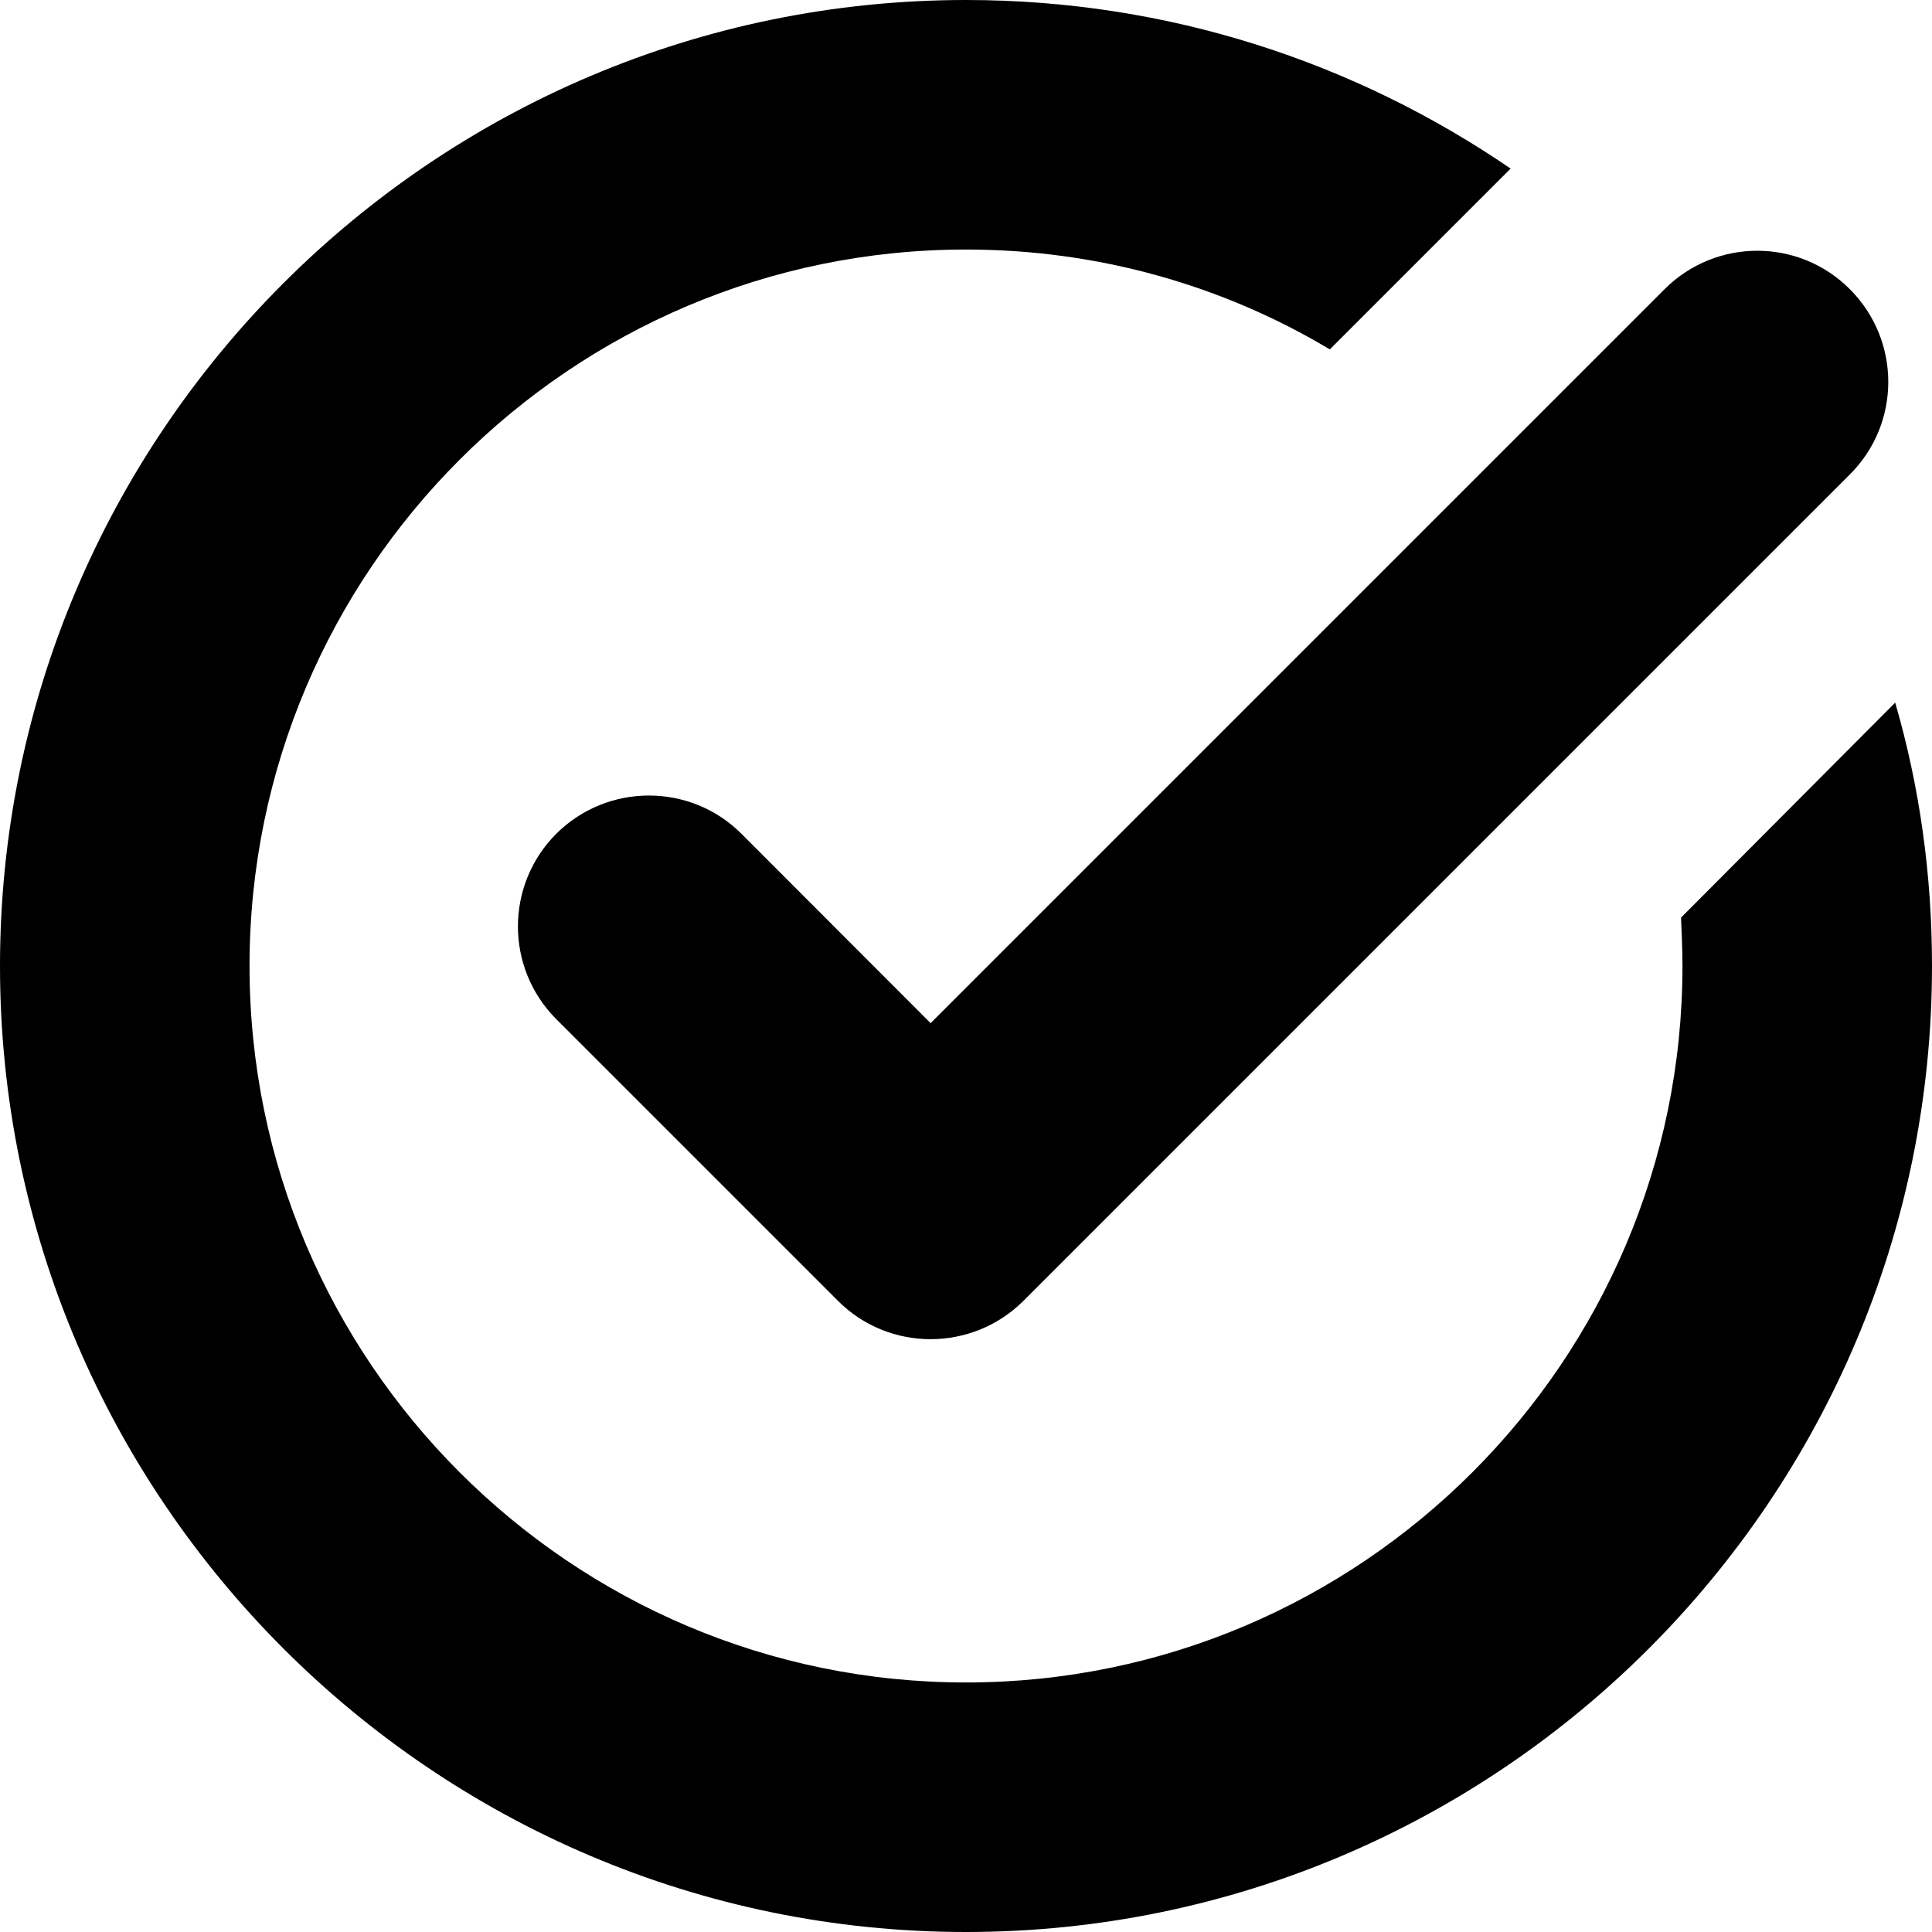 <?xml version="1.0" encoding="UTF-8"?>
<!DOCTYPE svg PUBLIC '-//W3C//DTD SVG 1.0//EN'
          'http://www.w3.org/TR/2001/REC-SVG-20010904/DTD/svg10.dtd'>
<svg height="950.0" preserveAspectRatio="xMidYMid meet" version="1.0" viewBox="25.0 25.0 950.0 950.0" width="950.0" xmlns="http://www.w3.org/2000/svg" xmlns:xlink="http://www.w3.org/1999/xlink" zoomAndPan="magnify"
><g id="change1_1"
  ><path d="M956.9,370.5L851.6,476.2c0.3,7.8,0.7,15.7,0.7,23.8c0,194.2-158.1,352.3-352.3,352.3c-194.2,0-352.3-158.1-352.3-352.3 c0-194.2,158.1-352.3,352.3-352.3c65.1,0,126.4,17.7,178.9,49.1l88.9-88.9C691.5,55.7,599.5,25,500,25C238.3,25,25,238,25,500 c0,261.7,213.3,475,475,475c262,0,475-213.3,475-475C975,455,968.9,411.8,956.9,370.5z"
    /><path d="M389.6,435c-25.1-25.1-65.9-25.1-91.1,0c-25.1,25.2-25.1,65.9,0,91.1l138.6,138.6c12.6,12.6,29.1,18.8,45.5,18.8 c16.5,0,33-6.3,45.6-18.8l406.4-406.4c25.2-25.1,25.2-65.9,0-91.1c-25.1-25.2-65.9-25.2-91.1,0L482.6,528.1L389.6,435z"
  /></g
></svg
>
